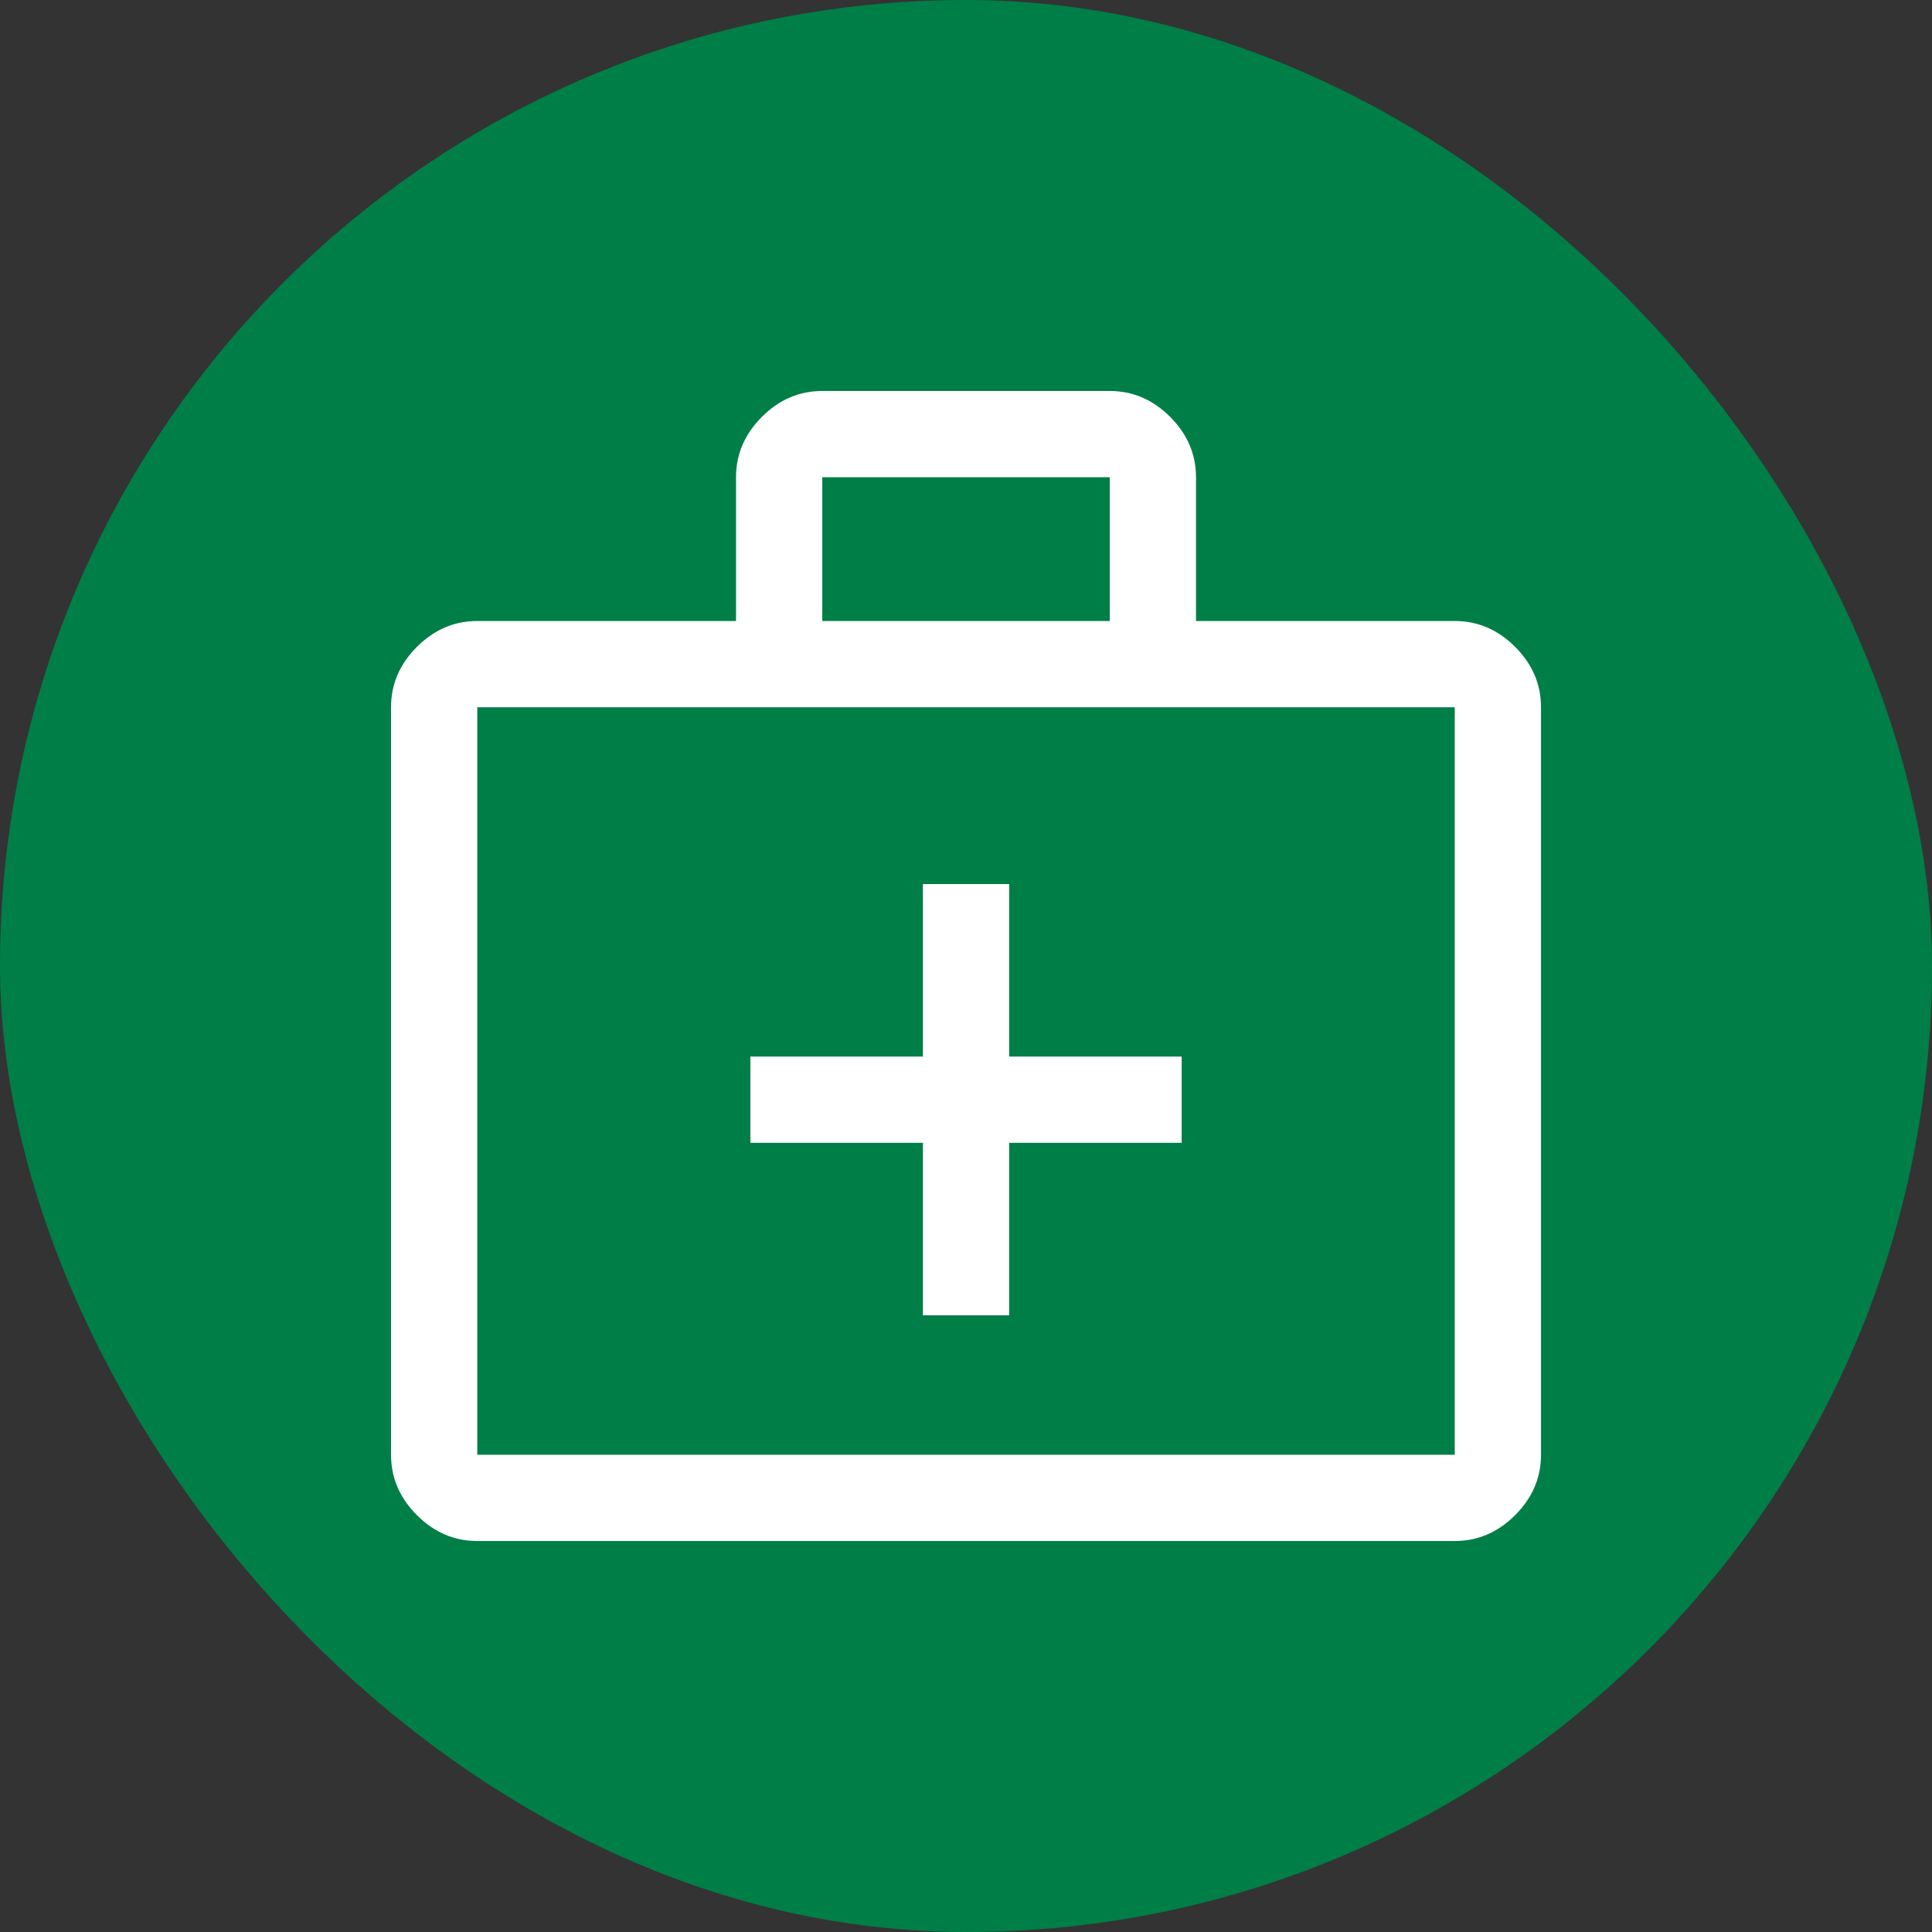 <svg width="56" height="56" viewBox="0 0 56 56" fill="none" xmlns="http://www.w3.org/2000/svg">
<rect x="0" y="0" width="56" height="56" fill="#333333" stroke="none"/>
<rect width="56" height="56" rx="28" fill="#007E47"/>
<path d="M26.751 38.125H29.251V33.125H34.251V30.625H29.251V25.625H26.751V30.625H21.751V33.125H26.751V38.125ZM13.834 44.667C13.167 44.667 12.584 44.417 12.084 43.917C11.584 43.417 11.334 42.833 11.334 42.167V20.5C11.334 19.833 11.584 19.25 12.084 18.75C12.584 18.25 13.167 18 13.834 18H21.334V13.833C21.334 13.167 21.584 12.583 22.084 12.083C22.584 11.583 23.167 11.333 23.834 11.333H32.167C32.834 11.333 33.417 11.583 33.917 12.083C34.417 12.583 34.667 13.167 34.667 13.833V18H42.167C42.834 18 43.417 18.25 43.917 18.75C44.417 19.25 44.667 19.833 44.667 20.5V42.167C44.667 42.833 44.417 43.417 43.917 43.917C43.417 44.417 42.834 44.667 42.167 44.667H13.834ZM13.834 42.167H42.167V20.5H13.834V42.167ZM23.834 18H32.167V13.833H23.834V18Z" fill="white"/>
</svg>
